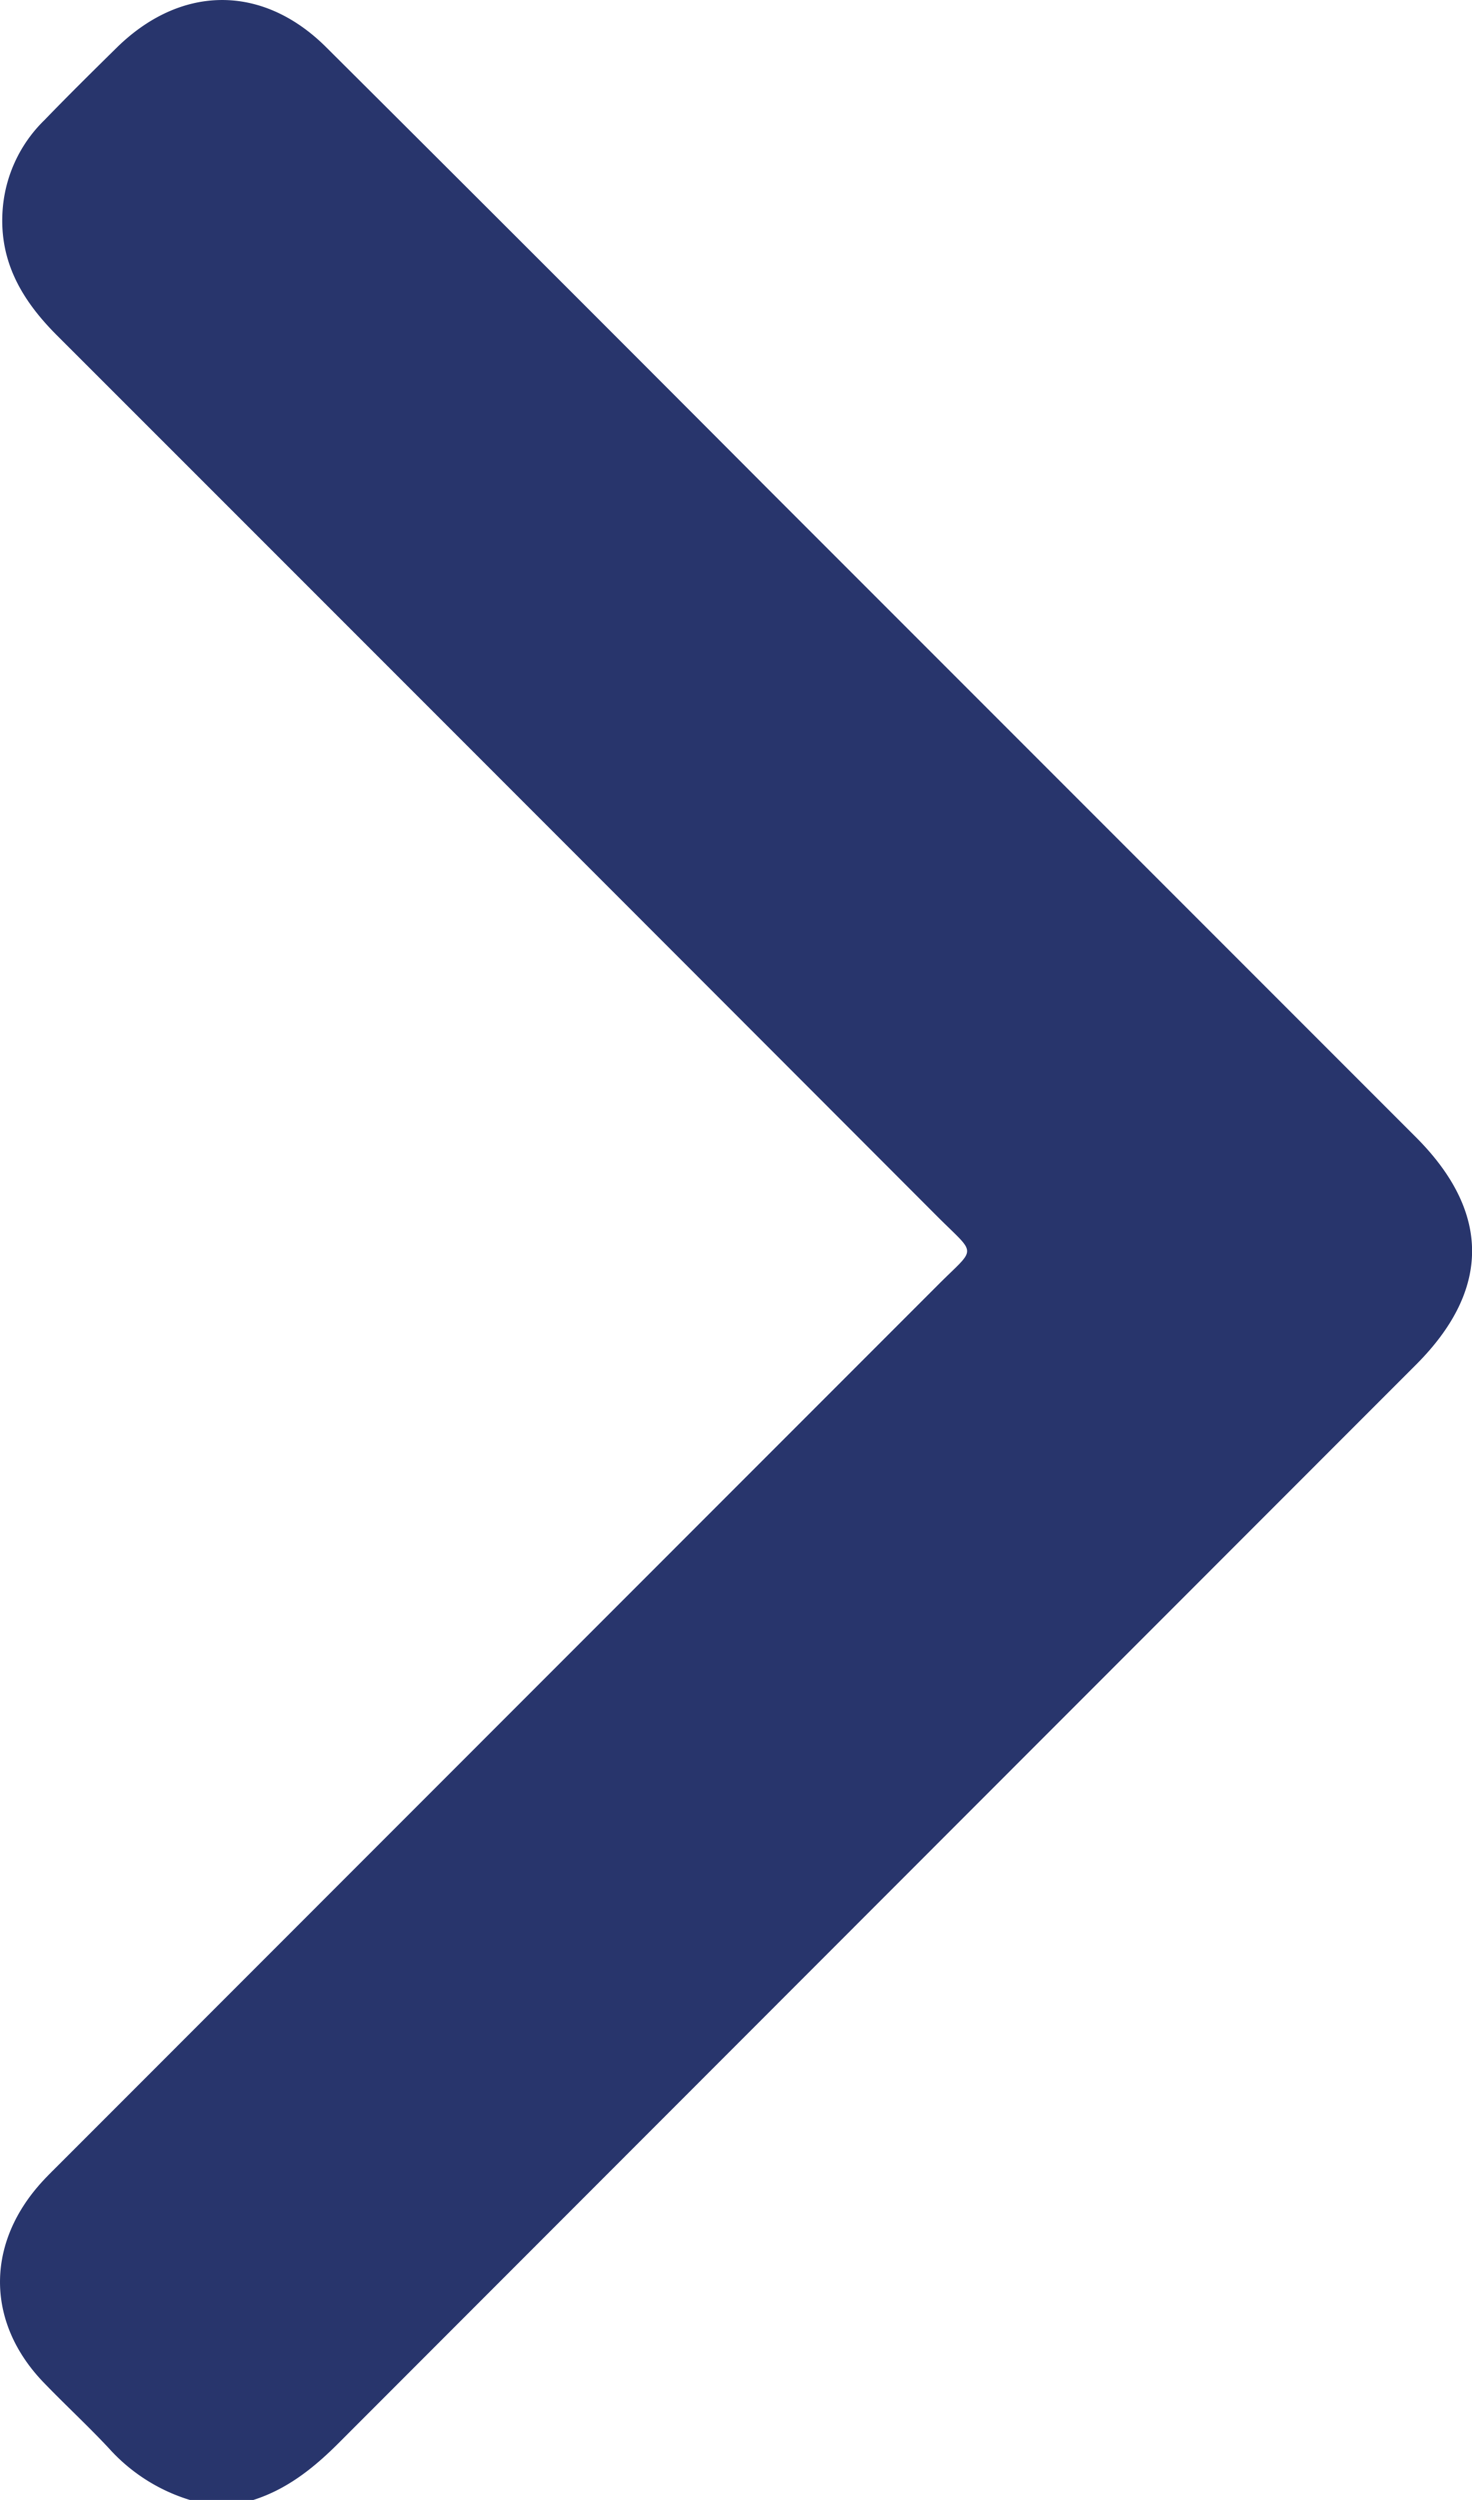 <svg xmlns="http://www.w3.org/2000/svg" viewBox="0 0 231.69 393.31"><defs><style>.cls-1{fill:#28356c;}</style></defs><g id="Ebene_2" data-name="Ebene 2"><g id="Ebene_1-2" data-name="Ebene 1"><path class="cls-1" d="M29.88,393.31a28.17,28.17,0,0,1-12.76-8.15c-3.32-3.55-6.9-6.85-10.27-10.35-8.79-9.14-9.14-21.13-.92-30.77,1.07-1.26,2.27-2.42,3.45-3.6q69.16-69.18,138.34-138.37c6-6,6.05-4.45-.14-10.64Q78.31,122.07,9,52.8c-5.7-5.69-9.36-12-8.53-20.42A21.93,21.93,0,0,1,7,18.89C10.76,15,14.56,11.25,18.39,7.48c10.14-9.94,23-10,33,0q34.8,34.65,69.47,69.43l102,102c11.77,11.77,11.79,24,.06,35.75Q138.28,299.33,53.66,384c-4,4.05-8.29,7.57-13.81,9.32Z"/></g></g></svg>
